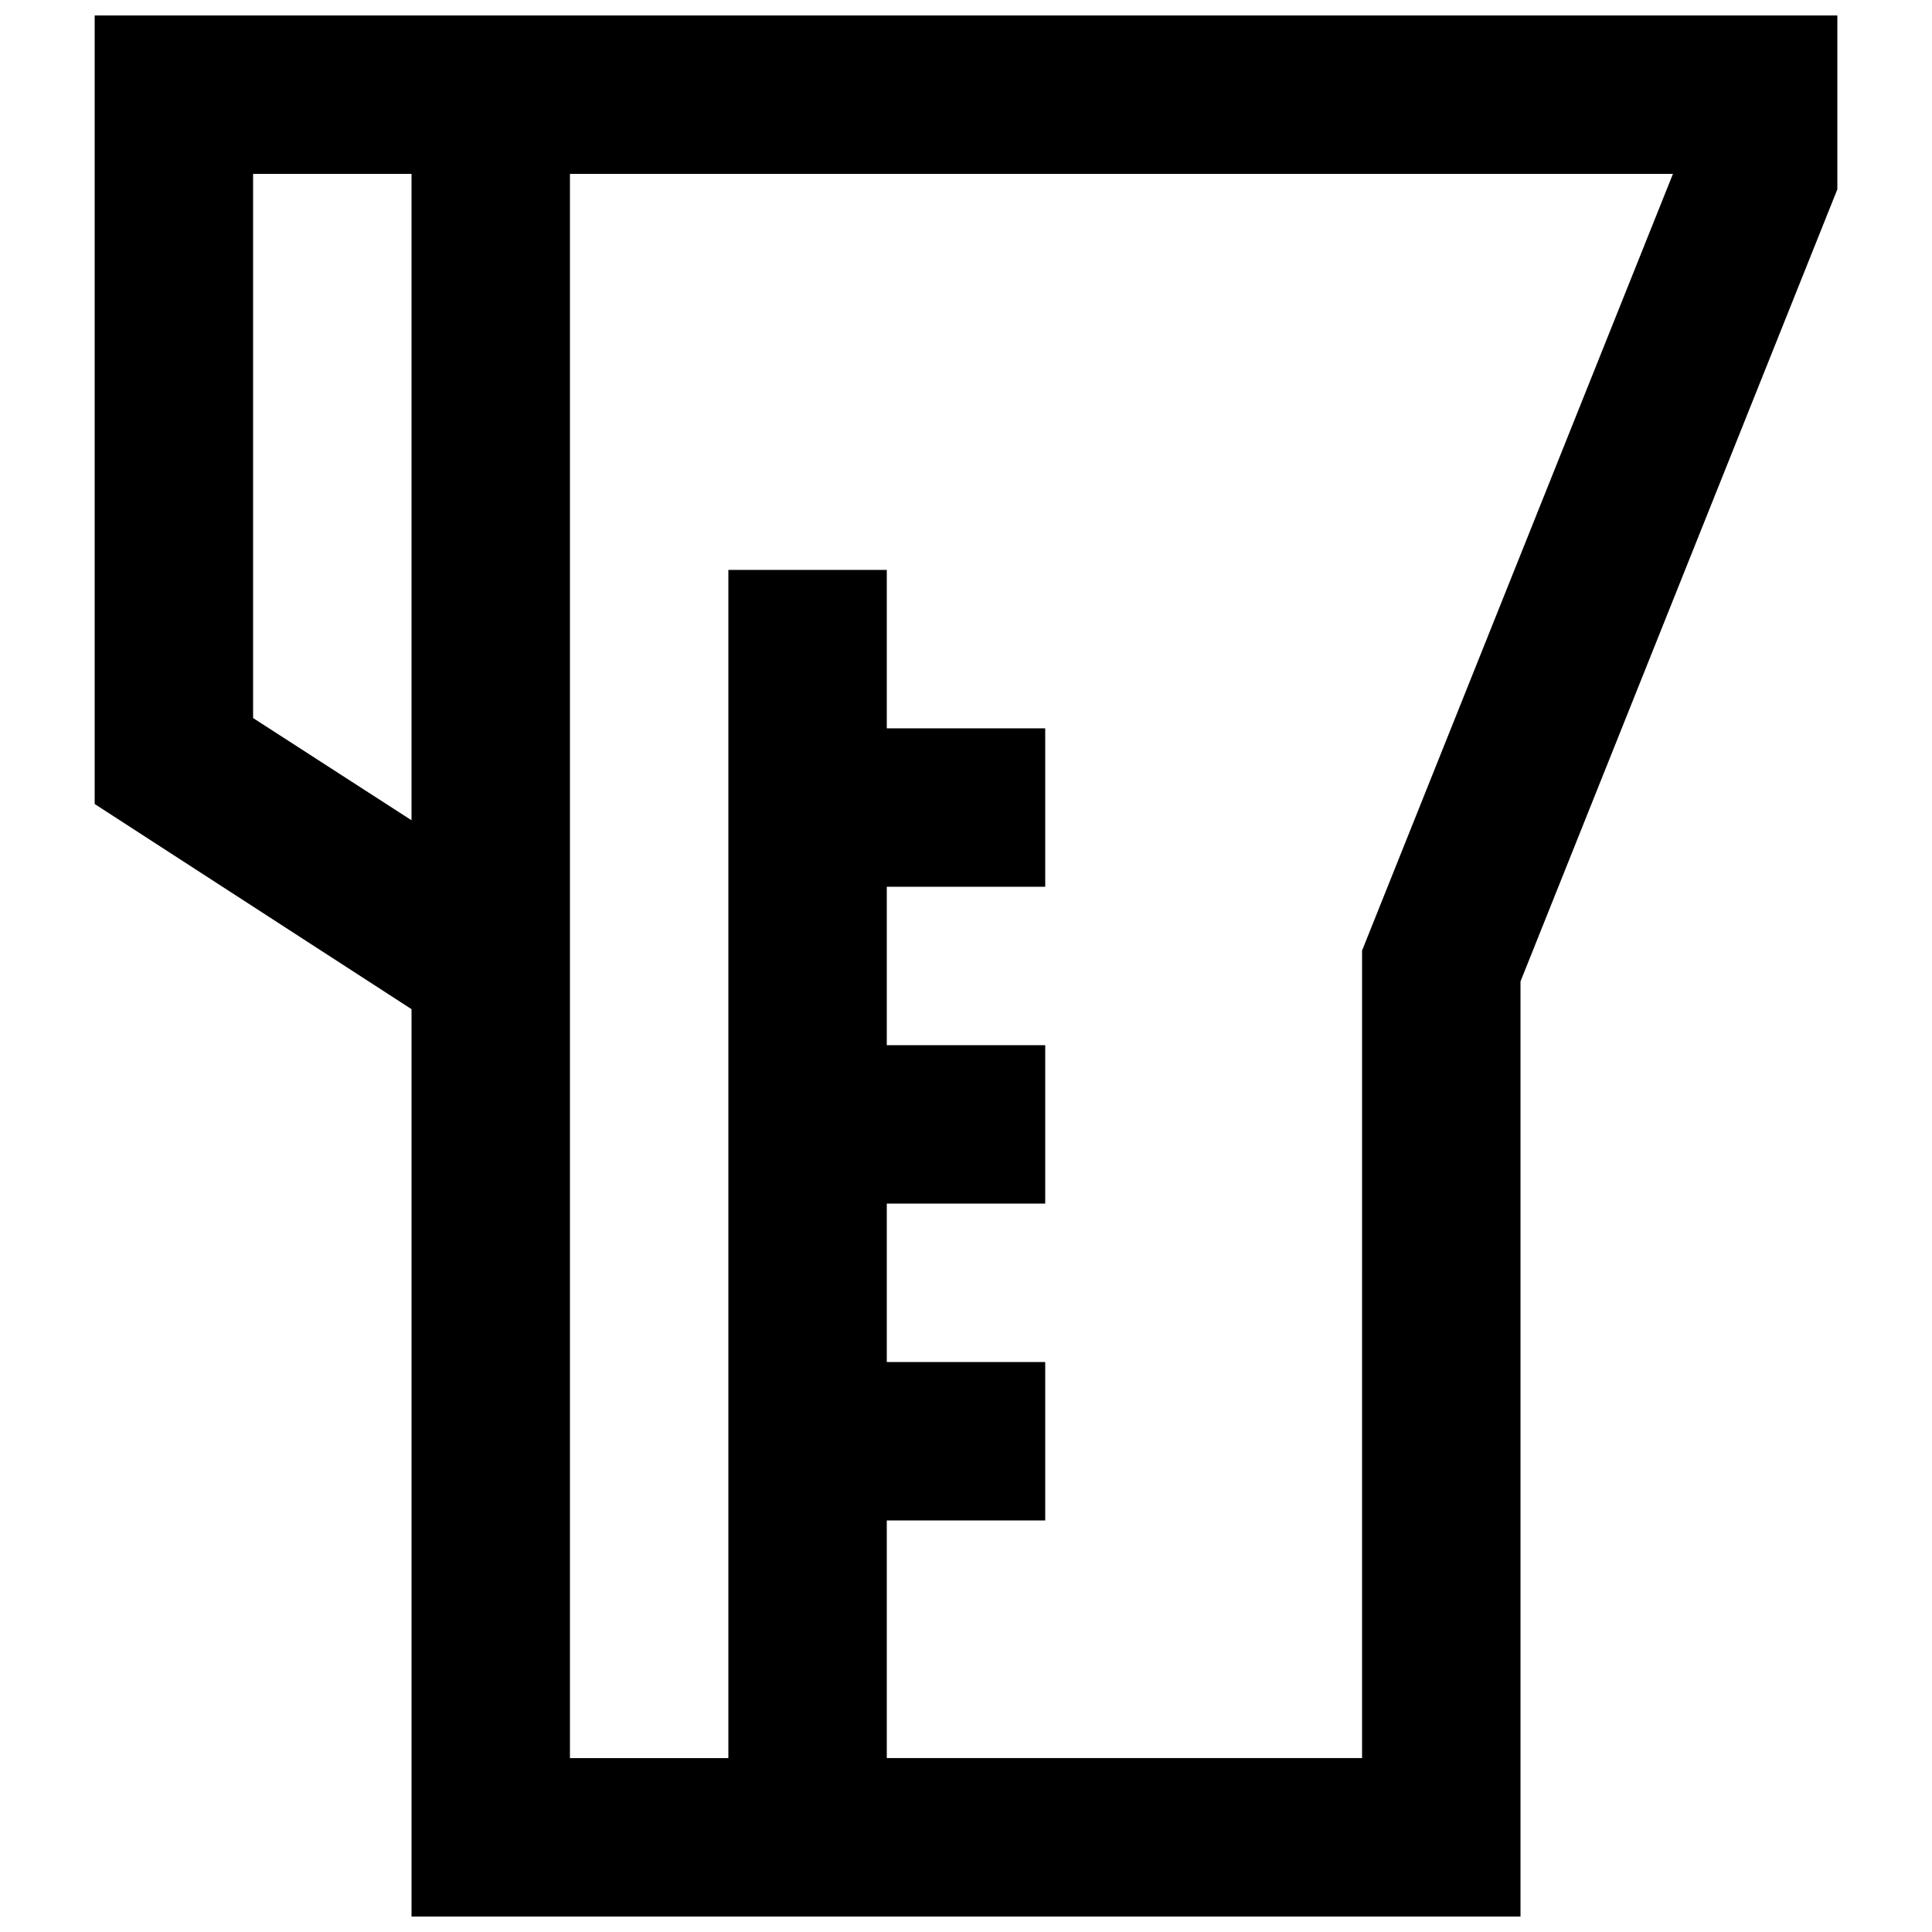 <?xml version="1.0" encoding="UTF-8"?>
<!-- Uploaded to: ICON Repo, www.iconrepo.com, Generator: ICON Repo Mixer Tools -->
<svg width="800px" height="800px" version="1.1" viewBox="144 144 512 512" xmlns="http://www.w3.org/2000/svg">
 <defs>
  <clipPath id="a">
   <path d="m169 148.09h462v503.81h-462z"/>
  </clipPath>
 </defs>
 <g clip-path="url(#a)">
  <path d="m169.09 148.09v208.98l83.969 54.371v240.46h293.89v-247.81l83.969-209.92v-46.078zm41.984 186.2v-144.21h41.984v171.3zm293.89 61.613-0.004 214.01h-125.95v-62.977h41.984v-41.984h-41.984v-41.98h41.984v-41.984h-41.984v-41.984h41.984v-41.984h-41.984v-41.984h-41.984v314.88h-41.984v-419.84h292.31z"/>
 </g>
</svg>